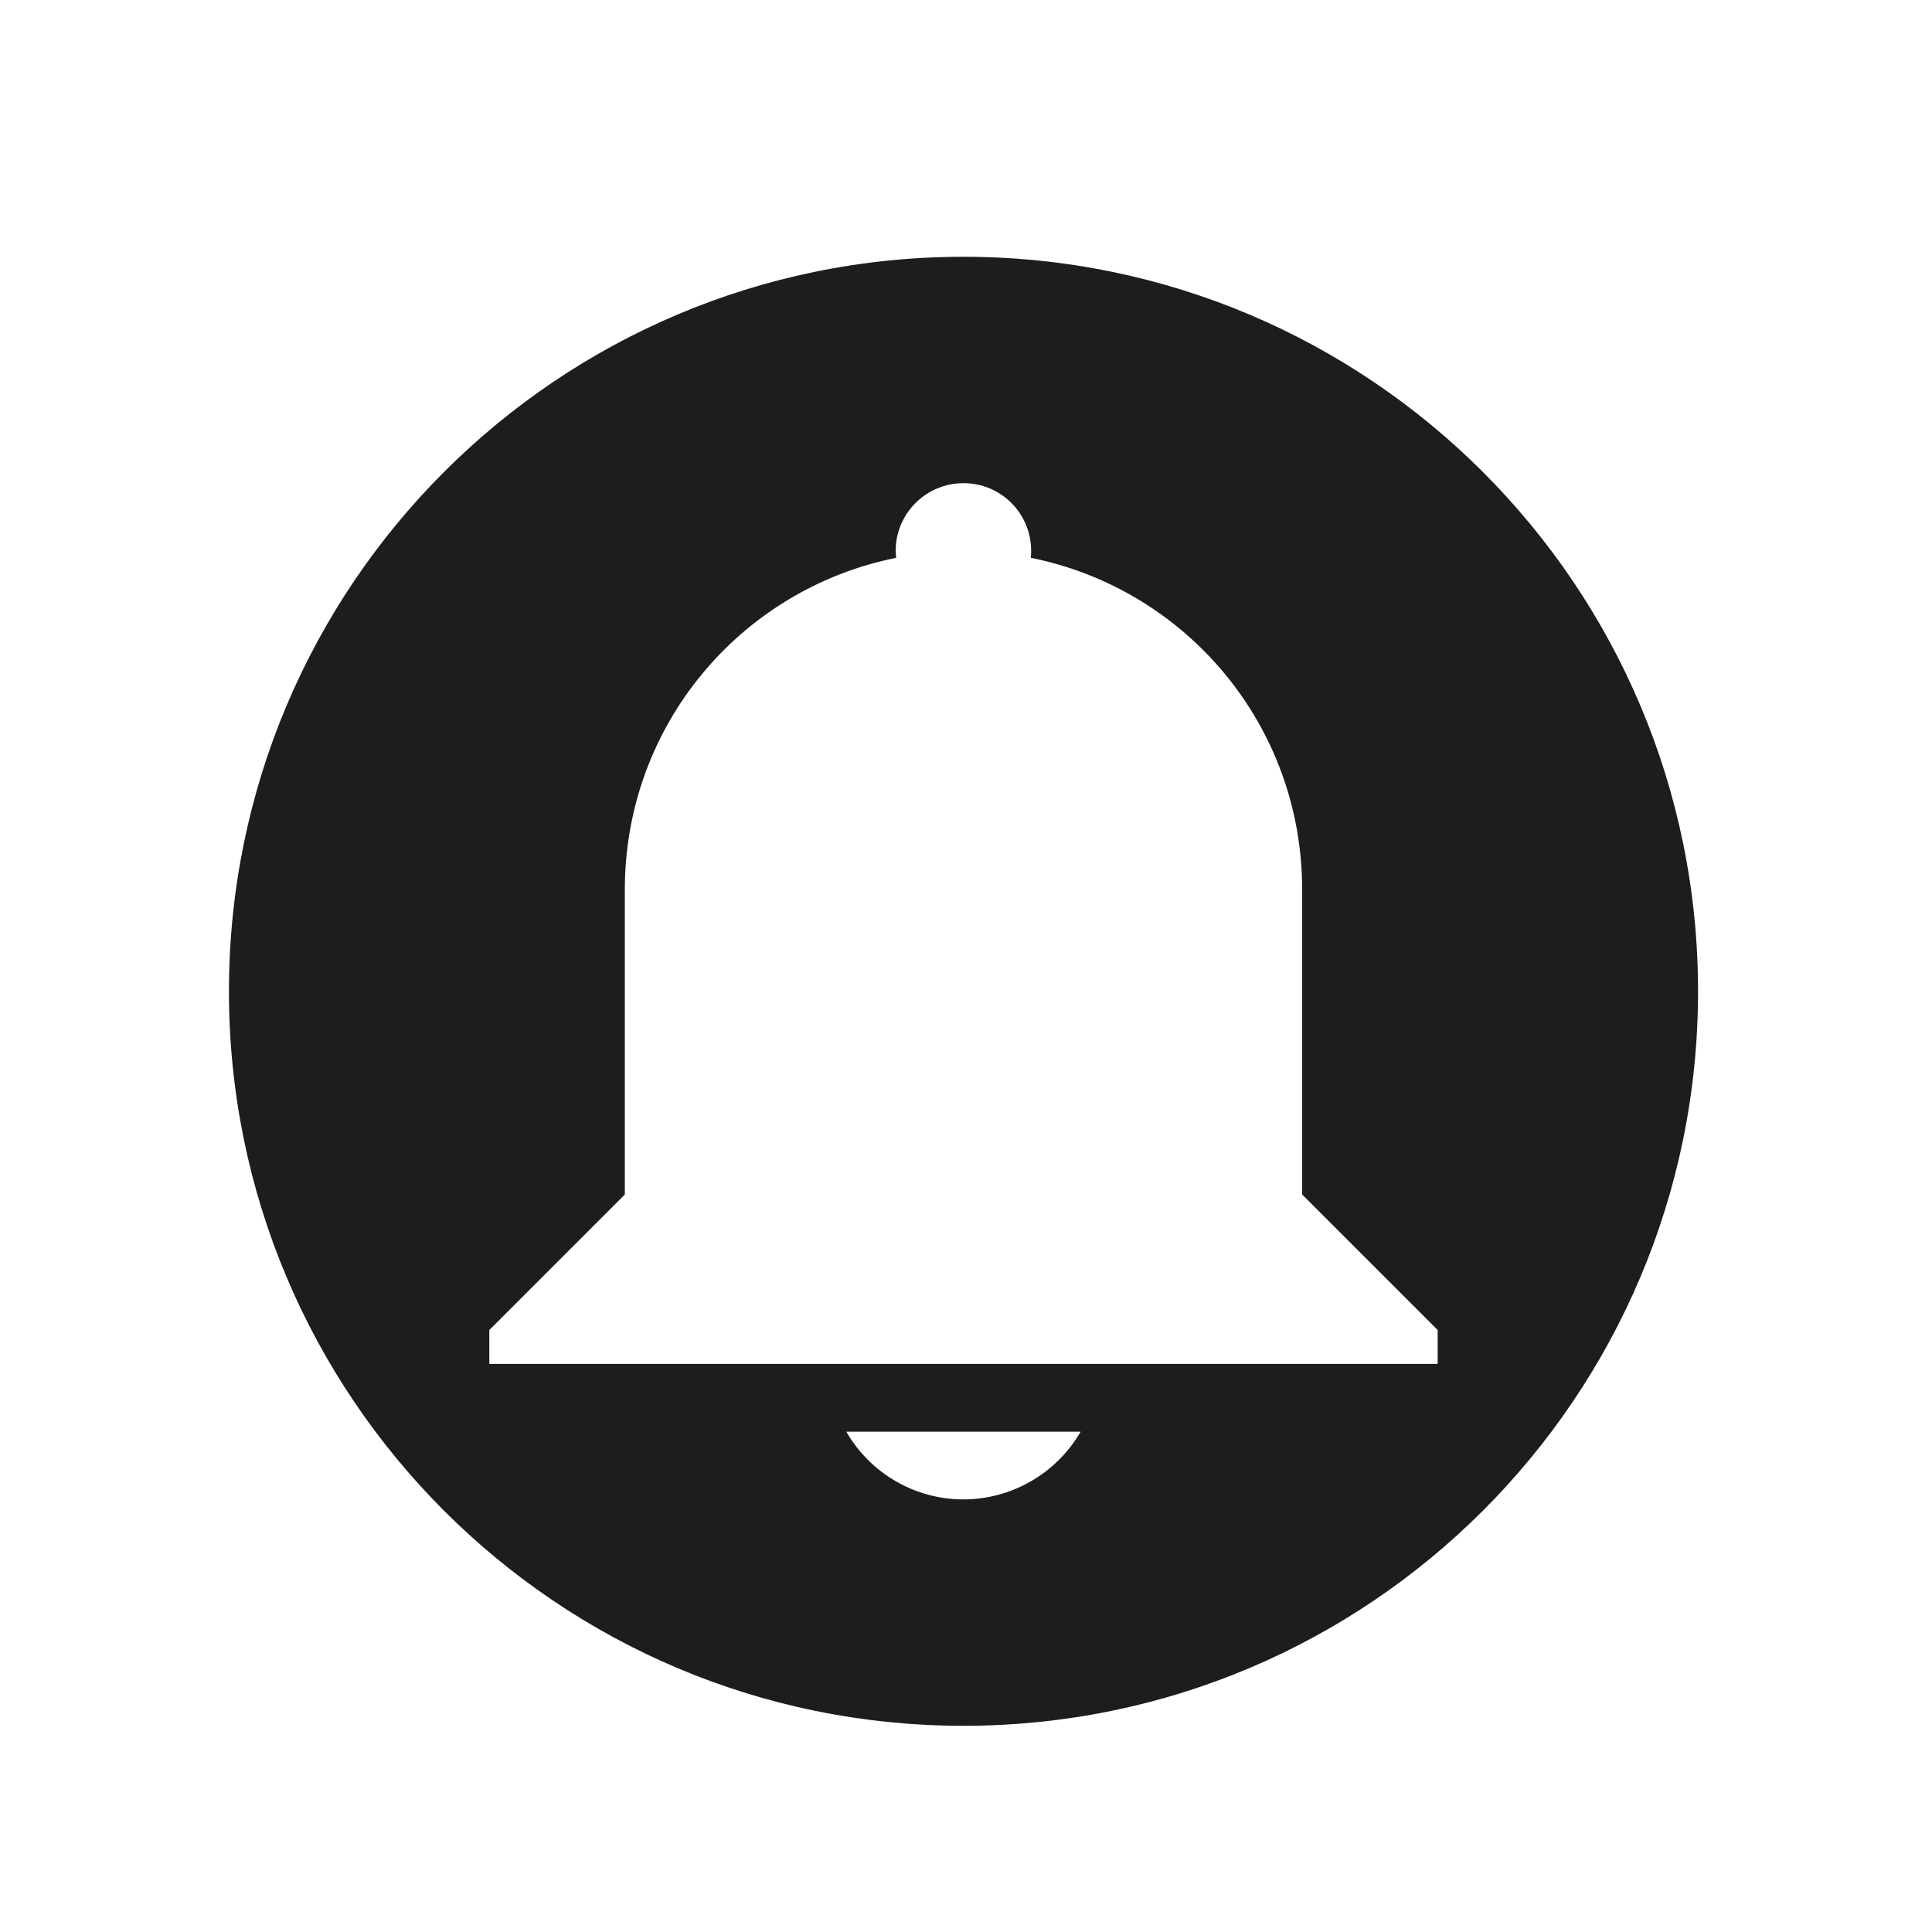 <?xml version="1.0" encoding="UTF-8" standalone="no"?>
<!-- Created with Inkscape (http://www.inkscape.org/) -->

<svg
   xmlns:osb="http://www.openswatchbook.org/uri/2009/osb"
   xmlns:dc="http://purl.org/dc/elements/1.1/"
   xmlns:cc="http://creativecommons.org/ns#"
   xmlns:rdf="http://www.w3.org/1999/02/22-rdf-syntax-ns#"
   xmlns:svg="http://www.w3.org/2000/svg"
   xmlns="http://www.w3.org/2000/svg"
   xmlns:xlink="http://www.w3.org/1999/xlink"
   xmlns:sodipodi="http://sodipodi.sourceforge.net/DTD/sodipodi-0.dtd"
   xmlns:inkscape="http://www.inkscape.org/namespaces/inkscape"
   version="1.0"
   width="22"
   height="22"
   id="svg4431"
   sodipodi:version="0.32"
   inkscape:version="0.92.3 (2405546, 2018-03-11)"
   sodipodi:docname="notification-symbolic.svg"
   inkscape:output_extension="org.inkscape.output.svg.inkscape">
  <sodipodi:namedview
     inkscape:window-height="1017"
     inkscape:window-width="1920"
     inkscape:pageshadow="2"
     inkscape:pageopacity="0"
     guidetolerance="10.0"
     gridtolerance="10.0"
     objecttolerance="10.0"
     borderopacity="1.0"
     bordercolor="#666666"
     pagecolor="#b1b1b1"
     id="base"
     showgrid="true"
     inkscape:zoom="14.672466"
     inkscape:cx="23.684278"
     inkscape:cy="-1.1274617"
     inkscape:window-x="0"
     inkscape:window-y="30"
     inkscape:current-layer="svg4431"
     inkscape:window-maximized="1"
     showguides="false">
    <inkscape:grid
       type="xygrid"
       id="grid839"
       spacingx="0.05"
       spacingy="0.05" />
  </sodipodi:namedview>
  <defs
     id="defs4433">
    <linearGradient
       id="linearGradient3587-6-5">
      <stop
         id="stop3589-9-2"
         style="stop-color:#000000;stop-opacity:1"
         offset="0" />
      <stop
         id="stop3591-7-4"
         style="stop-color:#363636;stop-opacity:1"
         offset="1" />
    </linearGradient>
    <linearGradient
       x1="50.926"
       y1="11.648"
       x2="73.987"
       y2="11.648"
       id="linearGradient2390"
       xlink:href="#linearGradient3587-6-5"
       gradientUnits="userSpaceOnUse"
       gradientTransform="matrix(0,0.781,-0.734,0,28.209,-37.75)" />
    <linearGradient
       x1="9"
       y1="3"
       x2="9"
       y2="21"
       id="linearGradient2393"
       xlink:href="#linearGradient3587-6-5"
       gradientUnits="userSpaceOnUse"
       gradientTransform="translate(-2,-1)" />
    <linearGradient
       x1="50.926"
       y1="11.648"
       x2="73.987"
       y2="11.648"
       id="linearGradient3261"
       xlink:href="#linearGradient3587-6-5"
       gradientUnits="userSpaceOnUse"
       gradientTransform="matrix(0,0.781,-0.762,0,29.874,-36.75)" />
    <linearGradient
       osb:paint="solid"
       id="linearGradient6882">
      <stop
         style="stop-color:#555555;stop-opacity:1;"
         offset="0"
         id="stop6884" />
    </linearGradient>
    <linearGradient
       osb:paint="solid"
       id="linearGradient5606">
      <stop
         style="stop-color:#000000;stop-opacity:1;"
         offset="0"
         id="stop5608" />
    </linearGradient>
  </defs>
  <path
     style="fill:#1e1c1e;fill-opacity:1;stroke:none;stroke-width:1.673;stroke-miterlimit:4;stroke-dasharray:none;stroke-opacity:1"
     d="M 10.971 2.924 C 6.351 2.924 2.607 6.669 2.607 11.289 C 2.607 15.909 6.351 19.652 10.971 19.652 C 15.59 19.652 19.336 15.909 19.336 11.289 C 19.336 6.669 15.59 2.924 10.971 2.924 z M 10.971 5.502 L 10.973 5.502 C 11.399 5.502 11.742 5.847 11.742 6.273 C 11.742 6.299 11.741 6.326 11.738 6.352 C 13.505 6.706 14.828 8.257 14.828 10.131 L 14.828 11.674 L 14.828 13.602 L 16.371 15.145 L 16.371 15.531 L 14.828 15.531 L 7.115 15.531 L 5.572 15.531 L 5.572 15.145 L 7.115 13.602 L 7.115 10.131 C 7.115 8.257 8.438 6.706 10.205 6.352 C 10.202 6.326 10.199 6.299 10.199 6.273 C 10.199 5.847 10.545 5.502 10.971 5.502 z M 9.637 16.303 L 12.305 16.303 C 12.03 16.779 11.521 17.073 10.971 17.074 C 10.42 17.074 9.912 16.78 9.637 16.303 z "
     id="path822" />
</svg>
